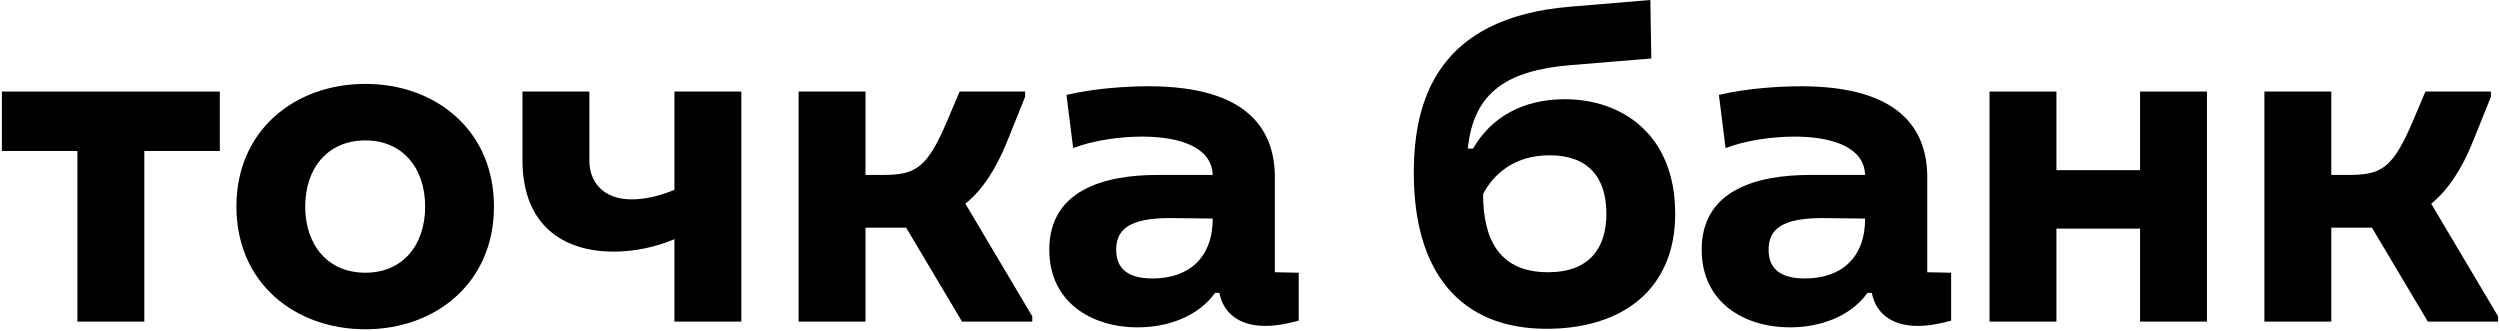 <svg width="234" height="31" viewBox="0 0 234 31" fill="none" xmlns="http://www.w3.org/2000/svg">
<g clip-path="url(#clip0_4002_65)">
<path d="M218.21 30.102H211.948V8.569H218.21V16.374H219.775C222.863 16.374 223.935 15.836 225.859 11.305L227.021 8.569H233.15V9.062L231.45 13.279C230.421 15.836 229.124 17.81 227.559 19.066L233.821 29.609V30.102H227.245L222.013 21.309H218.21V30.102Z" fill="black"/>
<path d="M186.221 8.569H192.482V15.926H200.311V8.569H206.573V30.102H200.311V21.399H192.482V30.102H186.221V8.569Z" fill="black"/>
<path d="M160.888 8.883C163.527 8.254 166.613 8.075 168.581 8.075C177.974 8.075 180.479 12.247 180.39 16.823V25.481L182.626 25.526V30.012C181.641 30.281 180.567 30.506 179.495 30.506C176.856 30.506 175.514 29.115 175.201 27.41H174.798C173.188 29.653 170.325 30.64 167.552 30.64C163.258 30.64 159.277 28.308 159.277 23.373C159.277 17.81 164.377 16.374 169.431 16.374H174.575C174.485 13.728 171.399 12.786 167.955 12.786C165.897 12.786 163.348 13.144 161.514 13.862L160.888 8.883ZM165.54 23.373C165.54 25.302 166.837 26.064 168.939 26.064C172.338 26.064 174.575 24.136 174.575 20.457L170.594 20.412C166.881 20.412 165.54 21.399 165.54 23.373Z" fill="black"/>
<path d="M146.958 6.101C141.099 6.595 137.923 8.613 137.387 13.907H137.879C139.578 10.946 142.575 9.286 146.466 9.286C151.744 9.286 156.799 12.516 156.799 20.008C156.799 27.141 151.789 30.775 144.767 30.775C136.671 30.775 132.332 25.481 132.332 16.195C132.332 9.466 134.479 1.66 146.958 0.628L154.473 0L154.562 5.473L146.958 6.101ZM144.901 25.481C148.792 25.481 150.358 23.193 150.358 20.008C150.358 16.554 148.613 14.535 145.035 14.535C141.636 14.535 139.712 16.419 138.818 18.169C138.818 22.476 140.383 25.481 144.901 25.481Z" fill="black"/>
<path d="M99.823 8.883C102.462 8.254 105.548 8.075 107.516 8.075C116.909 8.075 119.414 12.247 119.325 16.823V25.481L121.561 25.526V30.012C120.577 30.281 119.503 30.506 118.43 30.506C115.791 30.506 114.449 29.115 114.136 27.41H113.734C112.123 29.653 109.261 30.64 106.488 30.64C102.194 30.64 98.213 28.308 98.213 23.373C98.213 17.81 103.312 16.374 108.366 16.374H113.51C113.42 13.728 110.334 12.786 106.89 12.786C104.833 12.786 102.283 13.144 100.449 13.862L99.823 8.883ZM104.475 23.373C104.475 25.302 105.772 26.064 107.874 26.064C111.273 26.064 113.51 24.136 113.51 20.457L109.529 20.412C105.817 20.412 104.475 21.399 104.475 23.373Z" fill="black"/>
<path d="M81.012 30.102H74.75V8.569H81.012V16.374H82.577C85.663 16.374 86.737 15.836 88.66 11.305L89.823 8.569H95.951V9.062L94.251 13.279C93.222 15.836 91.925 17.81 90.36 19.066L96.622 29.609V30.102H90.047L84.814 21.309H81.012V30.102Z" fill="black"/>
<path d="M63.127 8.569H69.389V30.102H63.127V22.386C61.427 23.104 59.459 23.552 57.447 23.552C52.705 23.552 48.903 21.085 48.903 14.984V8.569H55.165V15.029C55.165 17.003 56.418 18.662 59.146 18.662C60.399 18.662 61.875 18.303 63.127 17.765V8.569Z" fill="black"/>
<path d="M34.204 30.82C27.629 30.82 22.128 26.513 22.128 19.335C22.128 12.157 27.629 7.851 34.204 7.851C40.735 7.851 46.236 12.157 46.236 19.335C46.236 26.513 40.735 30.82 34.204 30.82ZM34.204 25.526C37.738 25.526 39.795 22.879 39.795 19.335C39.795 15.791 37.738 13.144 34.204 13.144C30.626 13.144 28.568 15.791 28.568 19.335C28.568 22.879 30.626 25.526 34.204 25.526Z" fill="black"/>
<path d="M20.575 8.569V14.131H13.508V30.102H7.246V14.131H0.179V8.569H20.575Z" fill="black"/>
</g>
<defs>
<clipPath id="clip0_4002_65">
<rect width="234" height="31" fill="white"/>
</clipPath>
</defs>
</svg>
